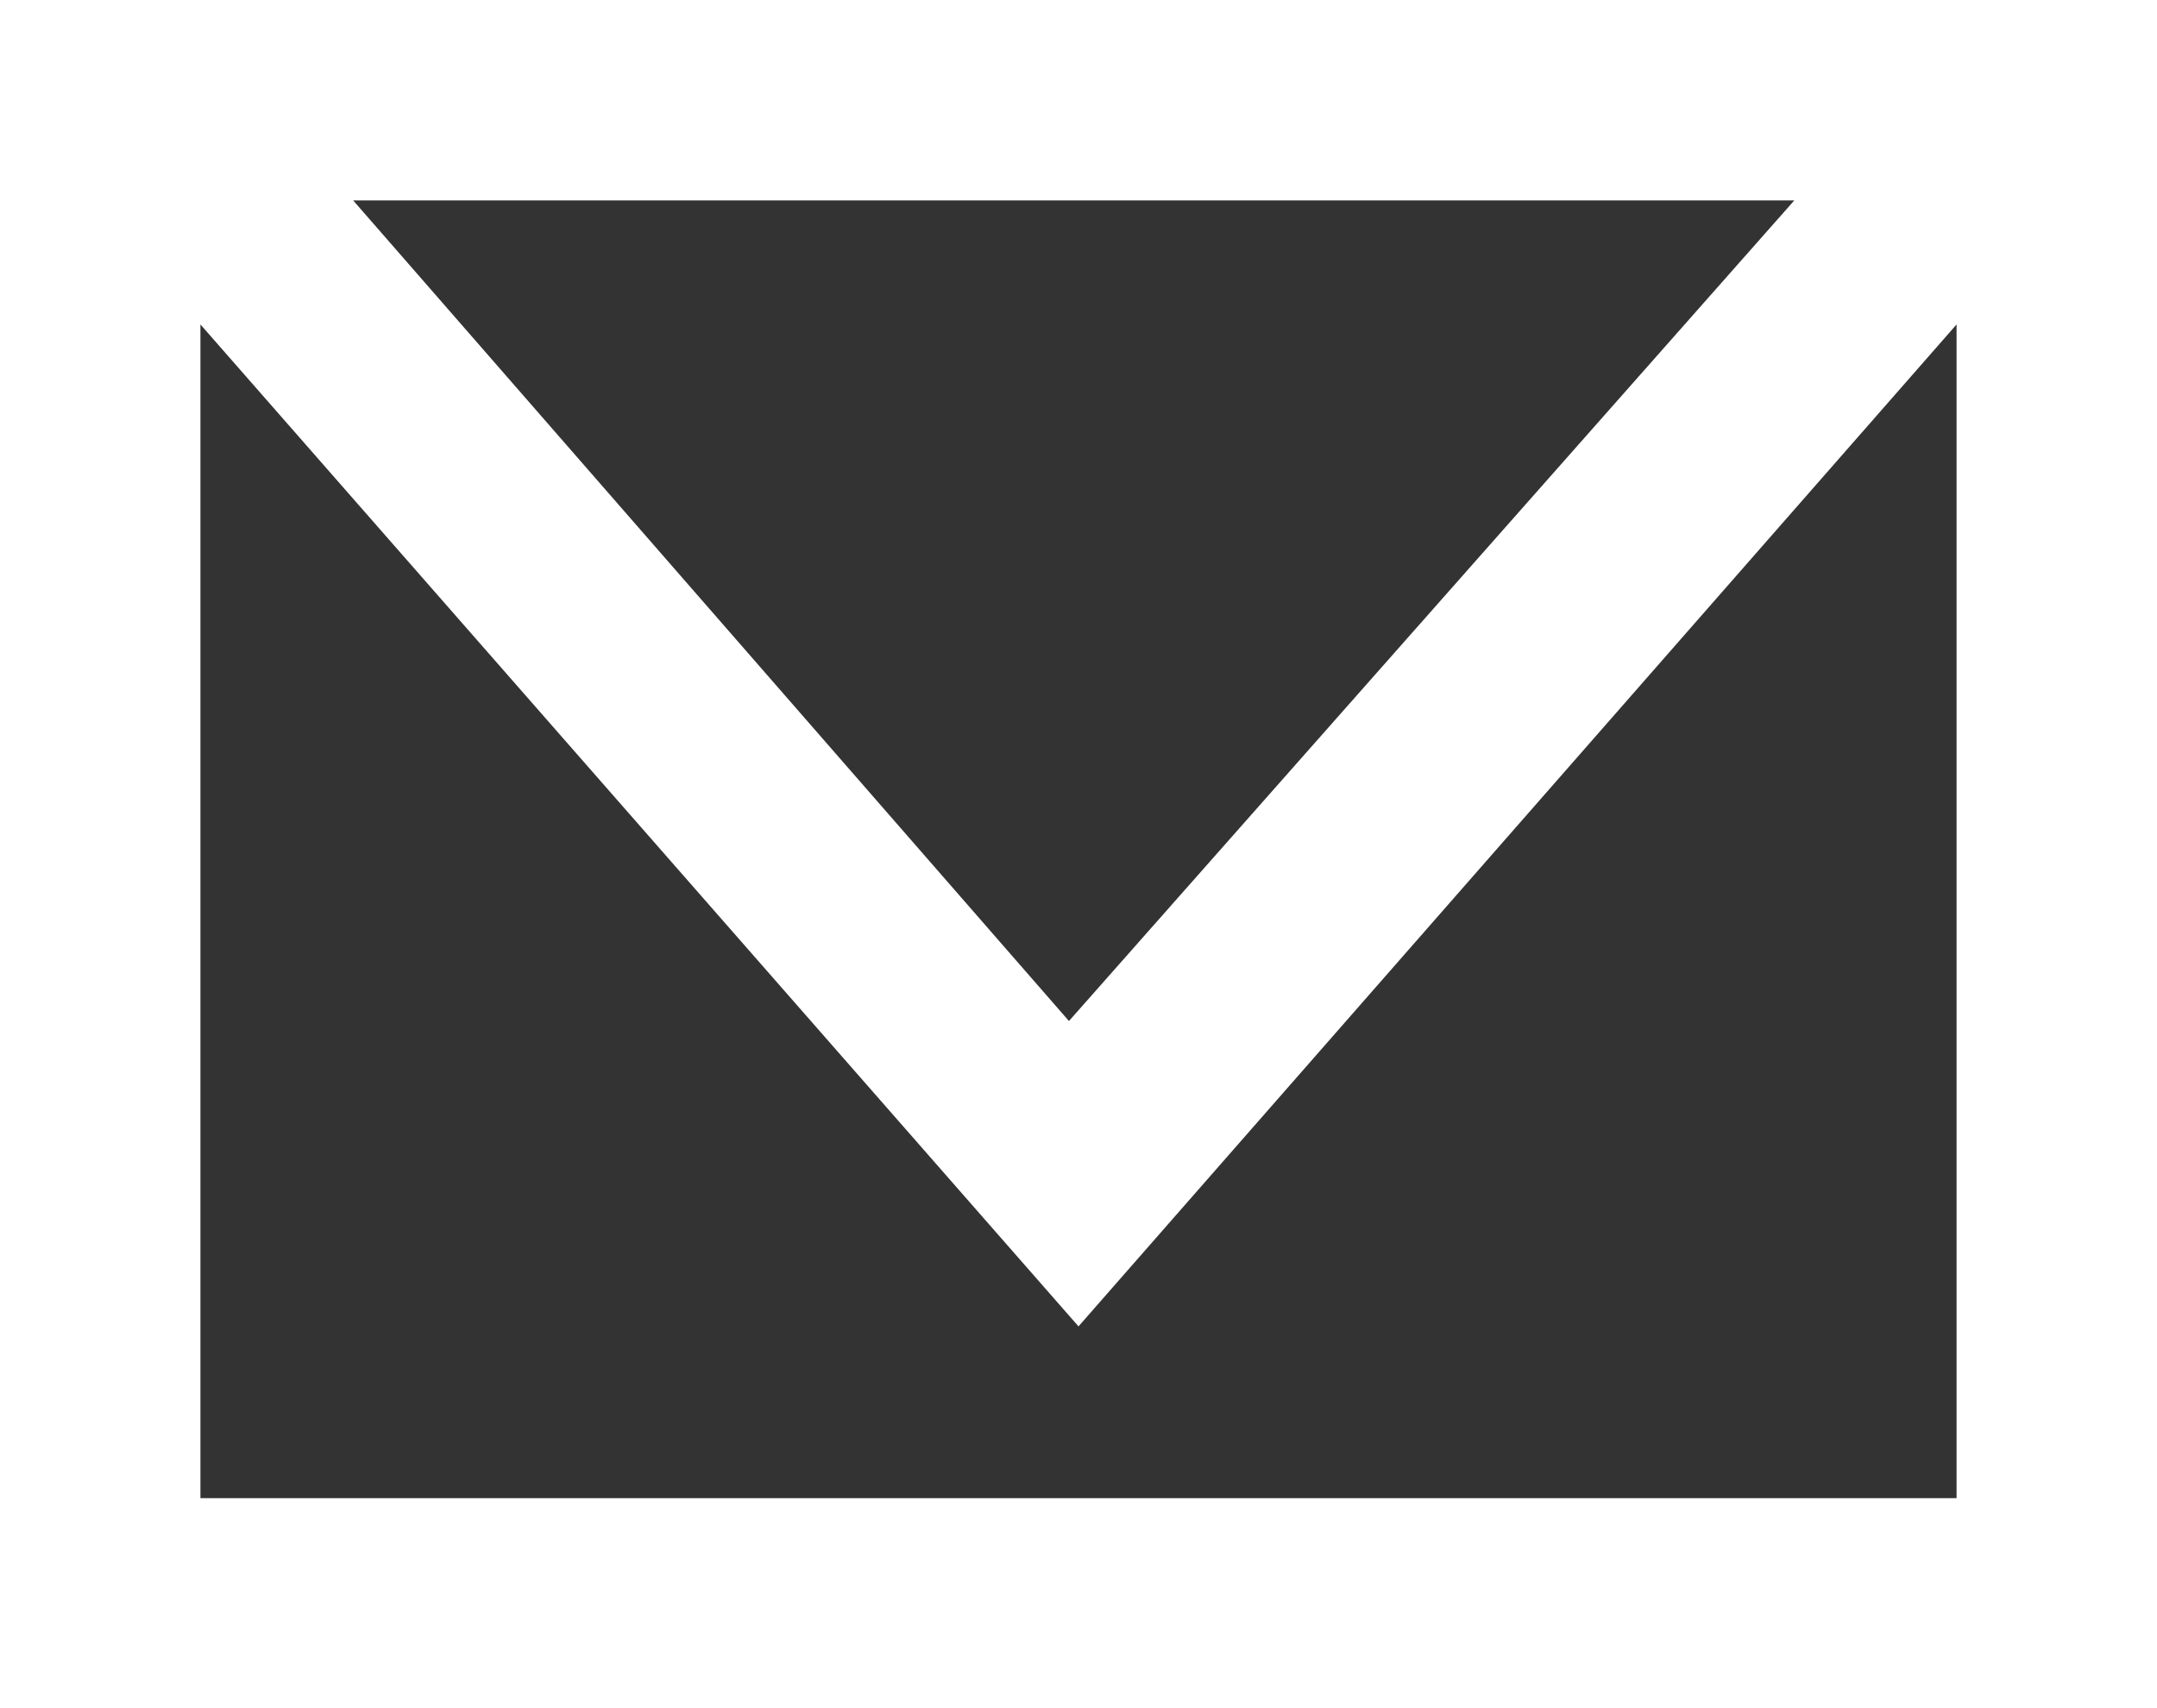 <?xml version="1.0" encoding="utf-8"?>
<!-- Generator: Adobe Illustrator 26.1.0, SVG Export Plug-In . SVG Version: 6.00 Build 0)  -->
<svg version="1.1" id="Ebene_1" xmlns="http://www.w3.org/2000/svg" xmlns:xlink="http://www.w3.org/1999/xlink" x="0px" y="0px"
	 viewBox="0 0 22.6 17.9" style="enable-background:new 0 0 22.6 17.9;" xml:space="preserve">
<rect x="0" y="0" width="22.6" height="17.9" fill="#333333" stroke="none"/>
<style type="text/css">
	.st0{fill:#FFFFFF;}
</style>
<path id="Pfad_910" class="st0" d="M20.5,3.4v12.3H2.1V3.4l9.2,10.5L20.5,3.4z M3.7,2.1h15.1l-7.6,8.6L3.7,2.1z M0,17.9h22.6V0H0
	V17.9z"/>
</svg>
